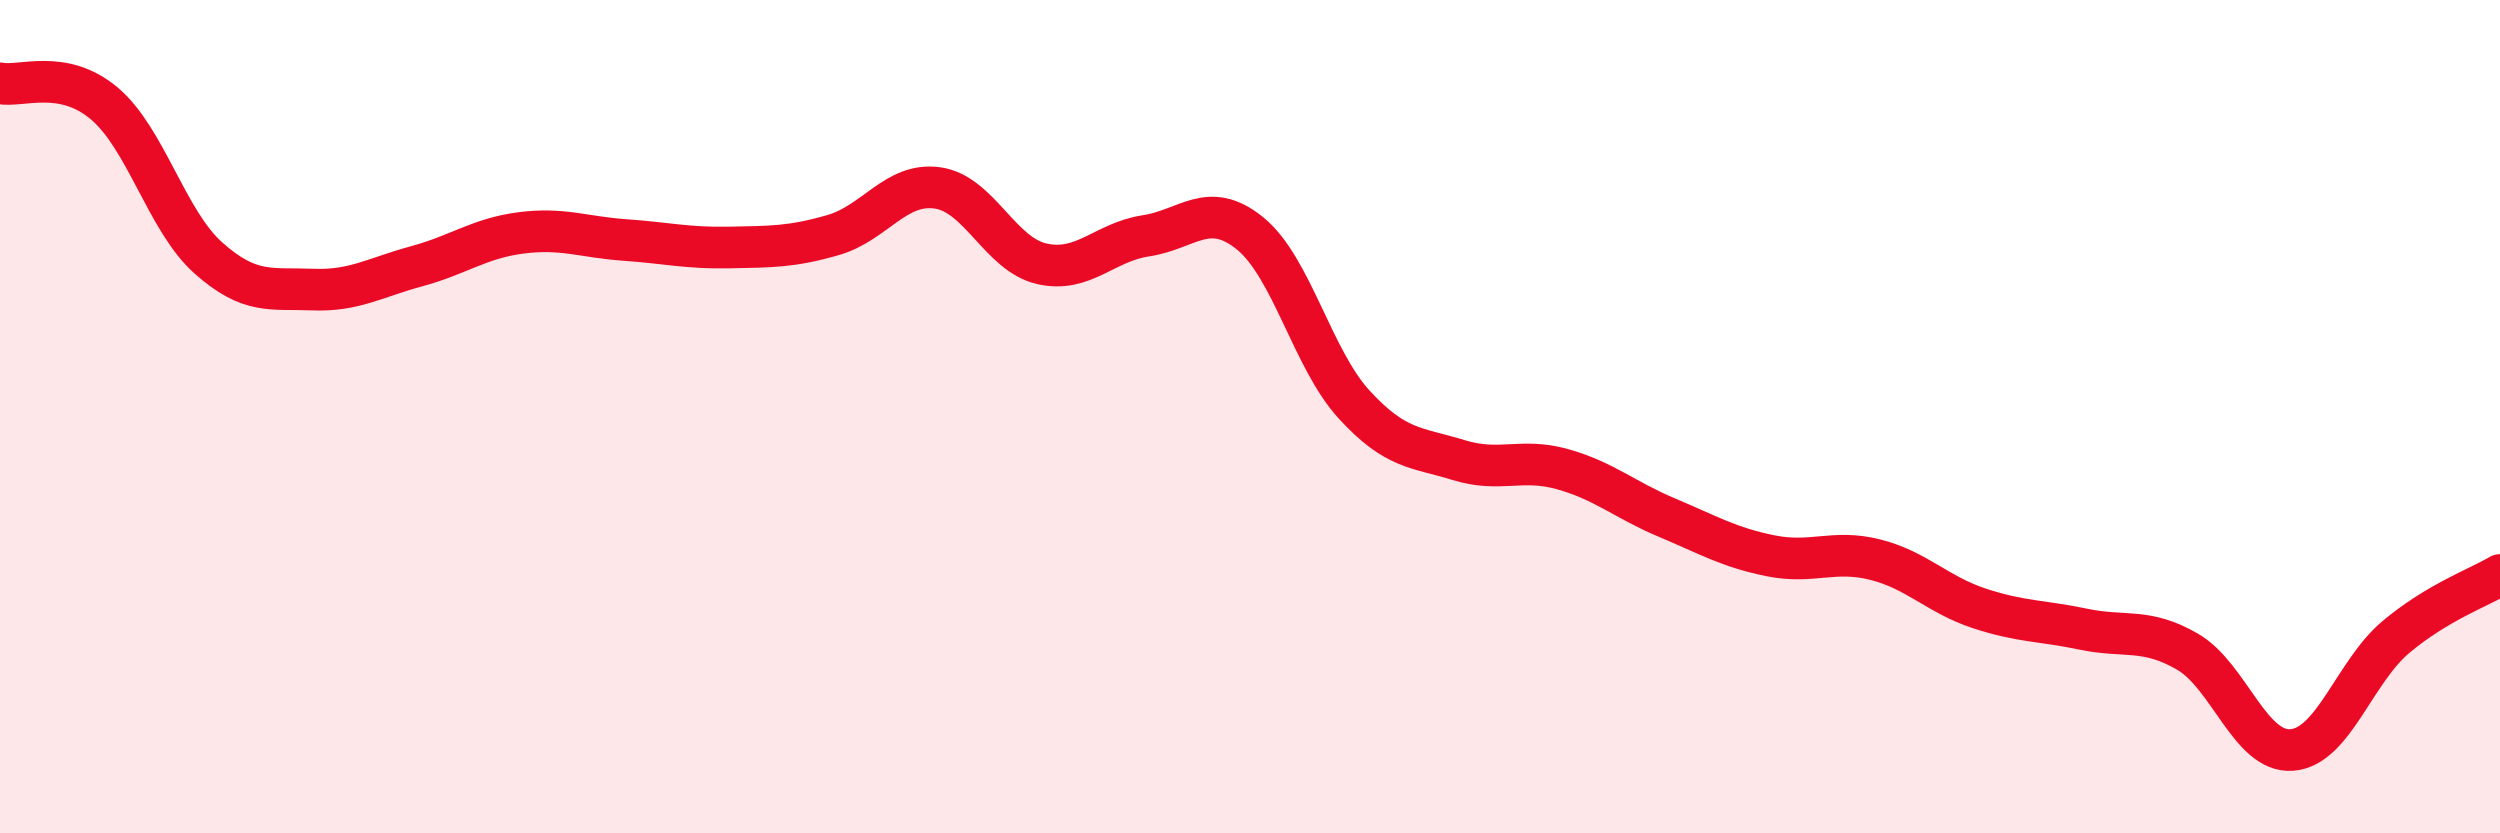 
    <svg width="60" height="20" viewBox="0 0 60 20" xmlns="http://www.w3.org/2000/svg">
      <path
        d="M 0,2 C 0.5,2.1 1.5,1.64 2.5,2.48 C 3.5,3.32 4,5.3 5,6.19 C 6,7.08 6.5,6.91 7.5,6.95 C 8.5,6.99 9,6.66 10,6.39 C 11,6.12 11.5,5.72 12.5,5.59 C 13.5,5.46 14,5.69 15,5.76 C 16,5.83 16.5,5.96 17.5,5.94 C 18.5,5.92 19,5.93 20,5.64 C 21,5.35 21.5,4.37 22.5,4.51 C 23.5,4.65 24,6.1 25,6.33 C 26,6.56 26.5,5.81 27.5,5.66 C 28.5,5.51 29,4.79 30,5.6 C 31,6.41 31.5,8.62 32.5,9.71 C 33.5,10.8 34,10.73 35,11.04 C 36,11.35 36.5,10.98 37.5,11.26 C 38.5,11.54 39,12 40,12.42 C 41,12.84 41.5,13.14 42.5,13.34 C 43.5,13.54 44,13.18 45,13.43 C 46,13.68 46.5,14.27 47.5,14.6 C 48.5,14.93 49,14.89 50,15.1 C 51,15.31 51.5,15.06 52.5,15.64 C 53.5,16.22 54,18.07 55,18 C 56,17.93 56.5,16.13 57.5,15.29 C 58.5,14.45 59.5,14.1 60,13.8L60 20L0 20Z"
        fill="#EB0A25"
        opacity="0.1"
        stroke-linecap="round"
        stroke-linejoin="round"
      />
      <path
        d="M 0,2 C 0.5,2.1 1.5,1.64 2.5,2.48 C 3.5,3.32 4,5.3 5,6.19 C 6,7.08 6.5,6.91 7.5,6.95 C 8.5,6.99 9,6.66 10,6.39 C 11,6.12 11.5,5.72 12.5,5.59 C 13.5,5.46 14,5.69 15,5.76 C 16,5.83 16.5,5.96 17.5,5.94 C 18.5,5.92 19,5.93 20,5.64 C 21,5.35 21.5,4.37 22.5,4.51 C 23.5,4.65 24,6.1 25,6.33 C 26,6.56 26.5,5.81 27.5,5.66 C 28.5,5.51 29,4.79 30,5.6 C 31,6.41 31.5,8.62 32.5,9.71 C 33.5,10.8 34,10.73 35,11.04 C 36,11.35 36.5,10.98 37.5,11.26 C 38.5,11.54 39,12 40,12.42 C 41,12.84 41.5,13.14 42.5,13.34 C 43.5,13.54 44,13.18 45,13.43 C 46,13.68 46.5,14.27 47.5,14.6 C 48.5,14.93 49,14.89 50,15.1 C 51,15.31 51.5,15.06 52.5,15.64 C 53.5,16.22 54,18.07 55,18 C 56,17.93 56.5,16.13 57.5,15.29 C 58.5,14.45 59.5,14.1 60,13.8"
        stroke="#EB0A25"
        stroke-width="1"
        fill="none"
        stroke-linecap="round"
        stroke-linejoin="round"
      />
    </svg>
  